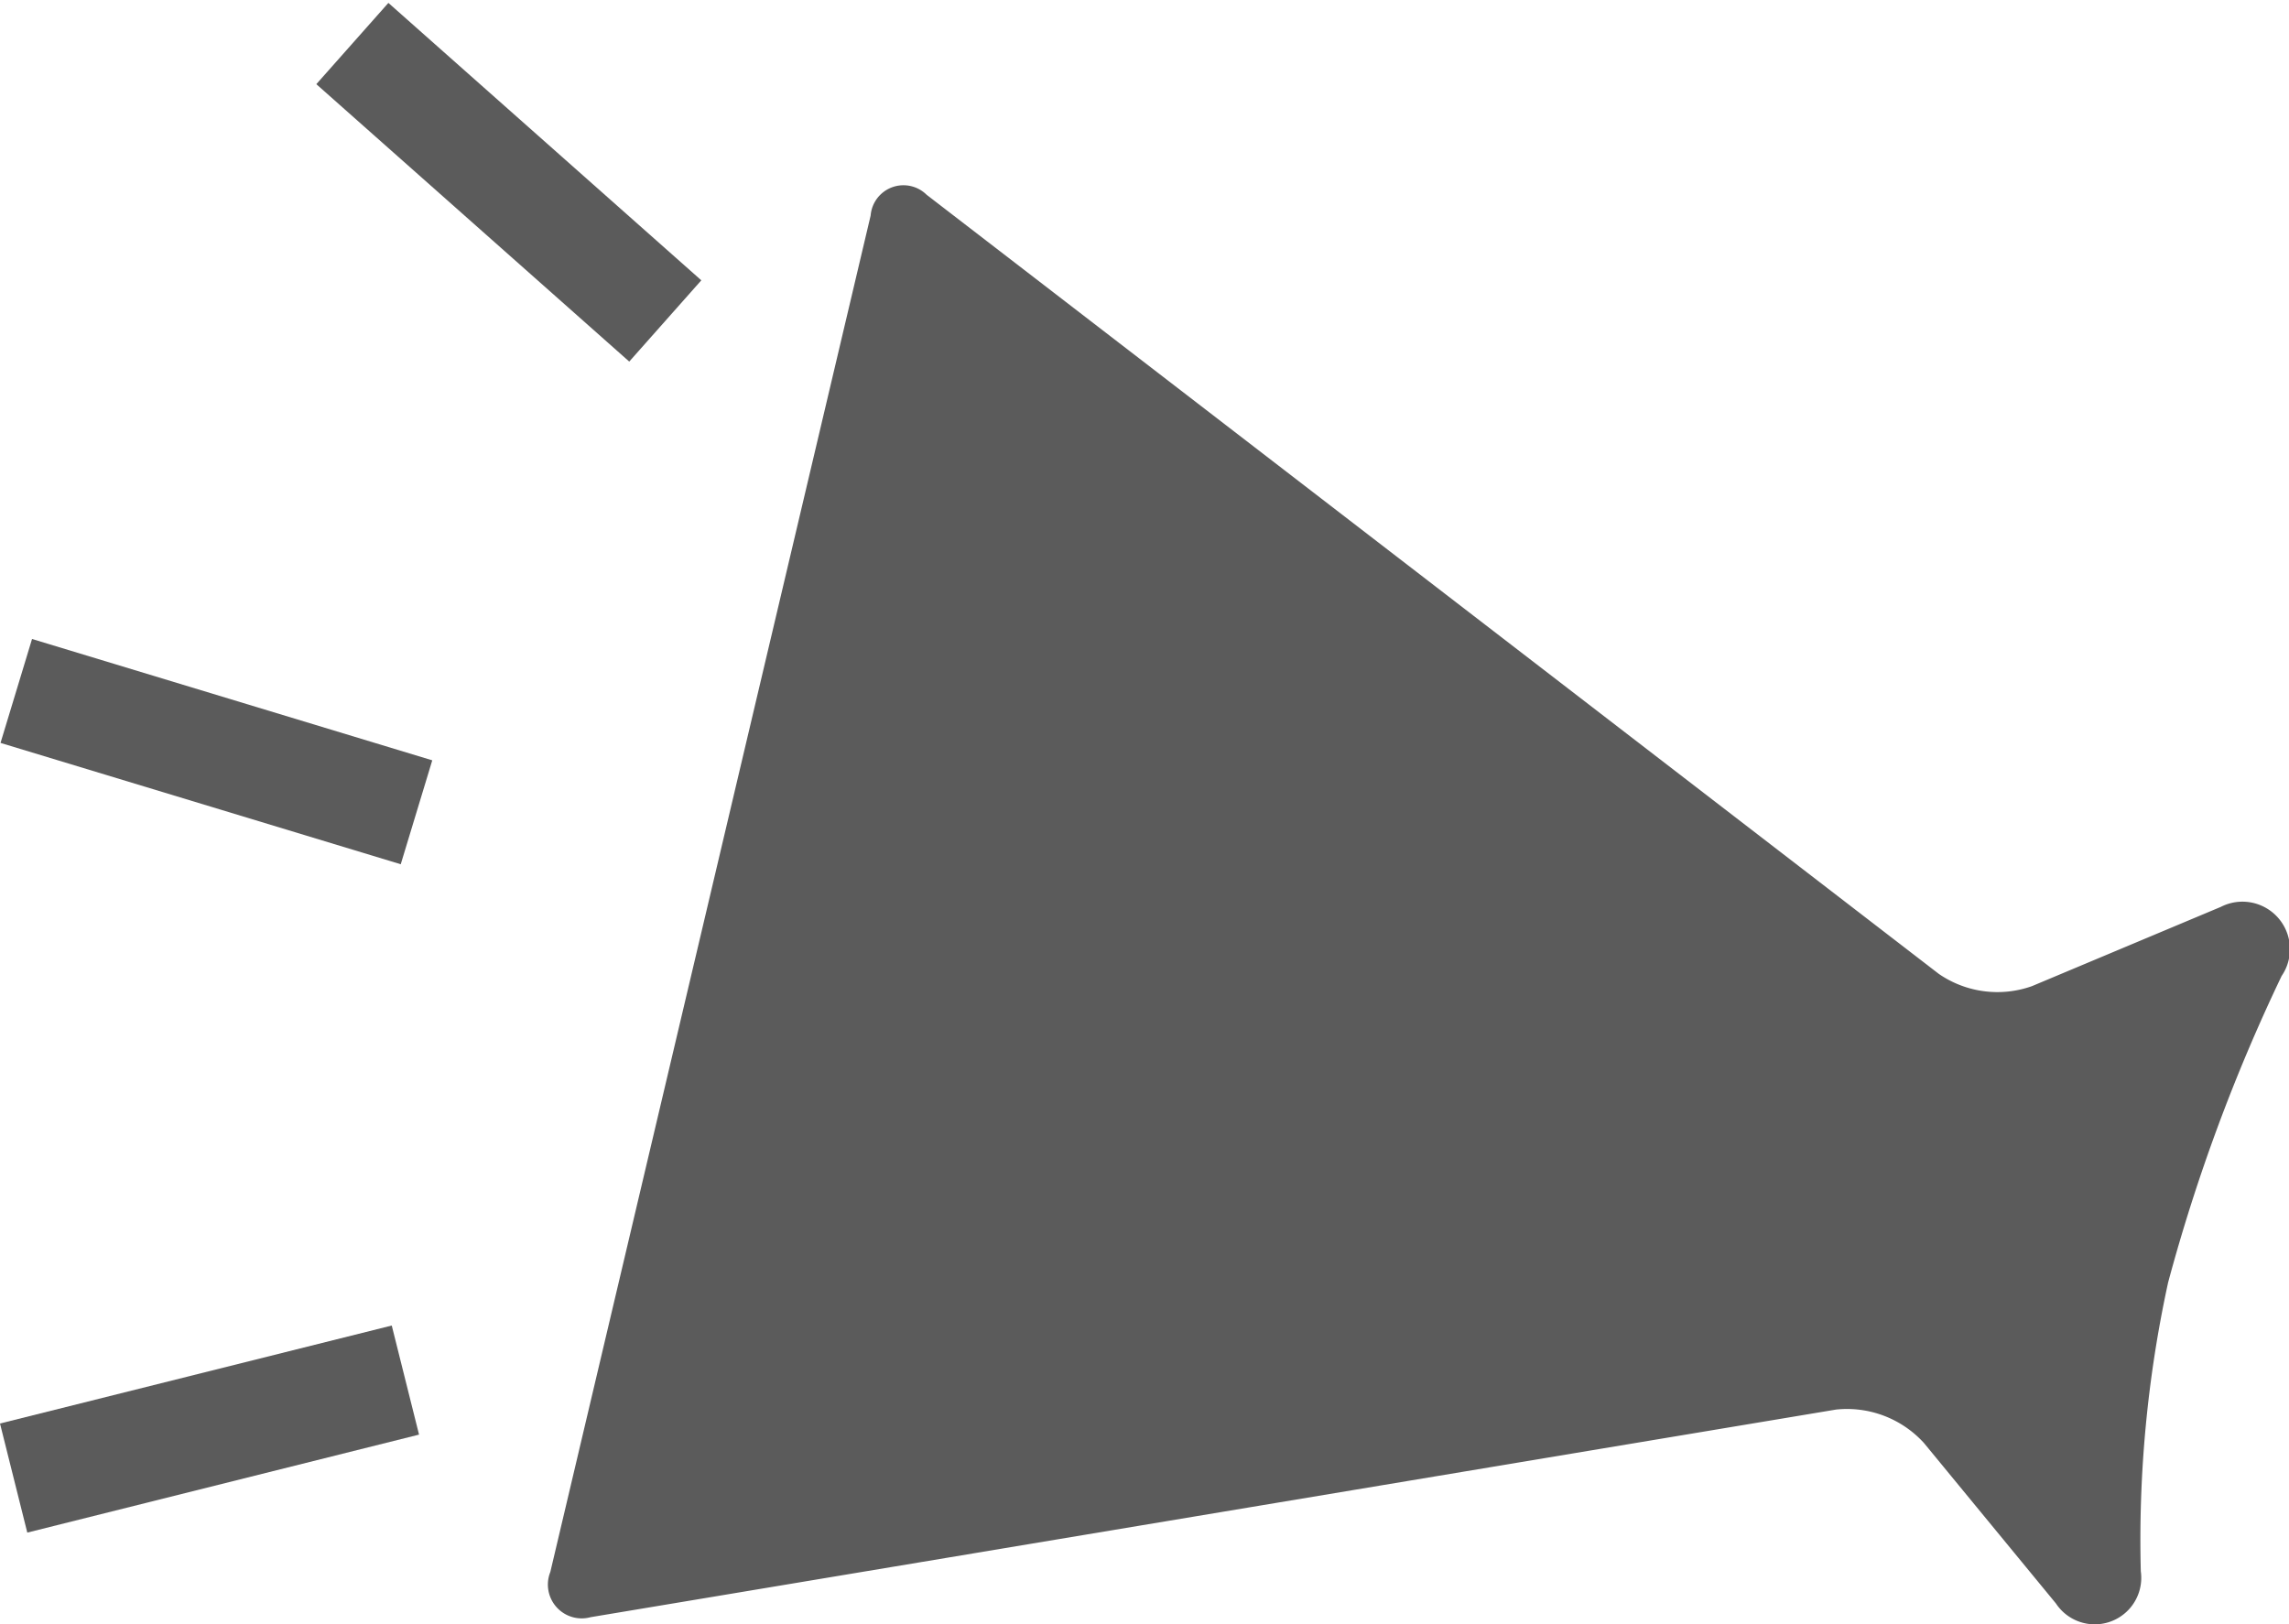 <svg xmlns="http://www.w3.org/2000/svg" xmlns:xlink="http://www.w3.org/1999/xlink" width="31" height="22" viewBox="0 0 31 22">
  <defs>
    <clipPath id="clip-path">
      <rect id="長方形_4" data-name="長方形 4" width="31" height="22" transform="translate(0 0)" fill="none"/>
    </clipPath>
  </defs>
  <g id="ベクトルスマートオブジェクト" transform="translate(0 0)">
    <g id="グループ_2" data-name="グループ 2">
      <g id="グループ_1" data-name="グループ 1" clip-path="url(#clip-path)">
        <path id="パス_1" data-name="パス 1" d="M30.072,12.286l-2.554,1.072a1.4,1.4,0,0,1-1.26-.166L12.549,2.638a.446.446,0,0,0-.758.282L7.453,21.293A.458.458,0,0,0,8,21.905l16.866-2.812a1.409,1.409,0,0,1,1.191.454l1.787,2.173a.63.63,0,0,0,1.149-.436,16.371,16.371,0,0,1,.37-3.913A24.092,24.092,0,0,1,30.9,13.22a.643.643,0,0,0-.825-.935" fill="#5b5b5b"/>
        <rect id="長方形_1" data-name="長方形 1" width="5.469" height="1.523" transform="translate(0 19.282) rotate(-14.045)" fill="#5b5b5b"/>
        <rect id="長方形_2" data-name="長方形 2" width="1.471" height="5.664" transform="translate(4.284 1.14) rotate(-48.437)" fill="#5b5b5b"/>
        <rect id="長方形_3" data-name="長方形 3" width="1.471" height="5.664" transform="translate(0.007 10.063) rotate(-73.131)" fill="#5b5b5b"/>
      </g>
    </g>
  </g>
</svg>
